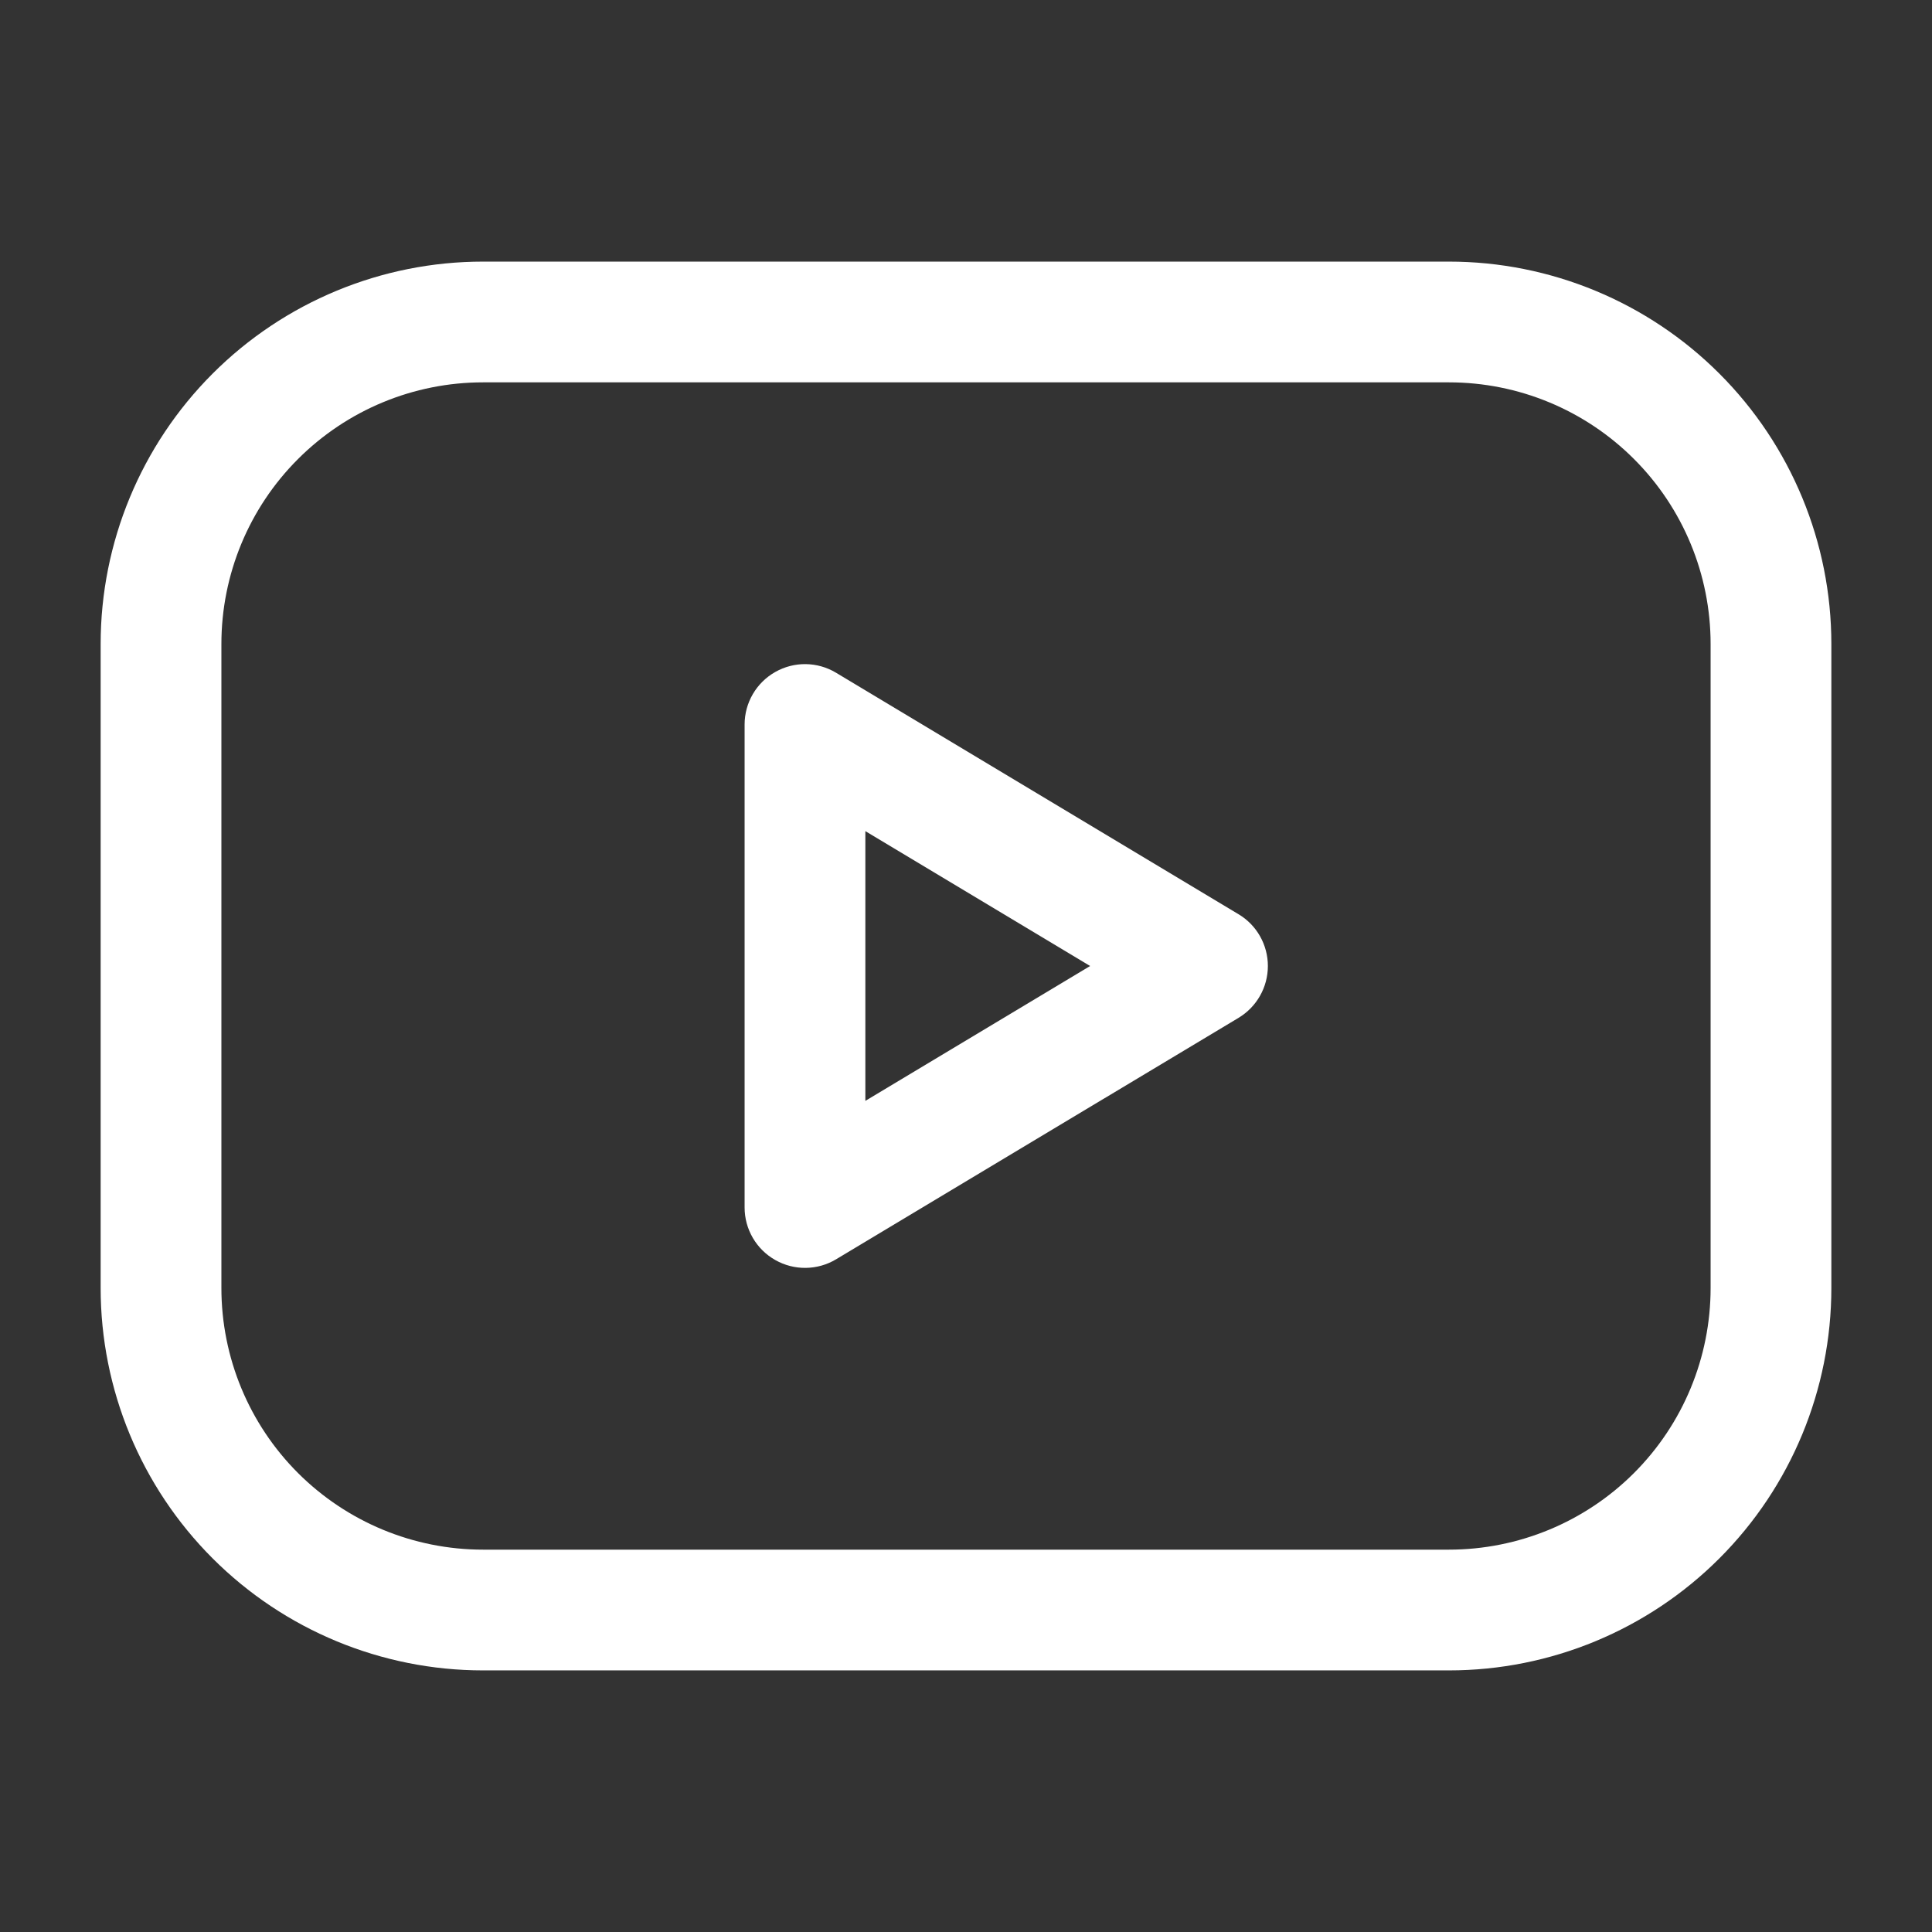 <svg width="32" height="32" viewBox="0 0 32 32" fill="none" xmlns="http://www.w3.org/2000/svg">
<rect x="0" y="0" width="32" height="32" fill="#333333" stroke="none"/>
<path fill-rule="evenodd" clip-rule="evenodd" d="M8 6.333C6.851 6.333 5.749 6.79 4.936 7.603C4.123 8.415 3.667 9.517 3.667 10.667V21.333C3.667 22.483 4.123 23.585 4.936 24.398C5.749 25.21 6.851 25.667 8 25.667H24C25.149 25.667 26.252 25.21 27.064 24.398C27.877 23.585 28.333 22.483 28.333 21.333V10.667C28.333 9.517 27.877 8.415 27.064 7.603C26.252 6.79 25.149 6.333 24 6.333H8ZM3.522 6.188C4.709 5.001 6.32 4.333 8 4.333H24C25.68 4.333 27.291 5.001 28.478 6.188C29.666 7.376 30.333 8.987 30.333 10.667V21.333C30.333 23.013 29.666 24.624 28.478 25.812C27.291 26.999 25.68 27.667 24 27.667H8C6.32 27.667 4.709 26.999 3.522 25.812C2.334 24.624 1.667 23.013 1.667 21.333V10.667C1.667 8.987 2.334 7.376 3.522 6.188Z" fill="white"/>
<path fill-rule="evenodd" clip-rule="evenodd" d="M12.841 11.13C13.154 10.952 13.539 10.957 13.848 11.143L20.515 15.143C20.816 15.323 21 15.649 21 16C21 16.351 20.816 16.677 20.515 16.858L13.848 20.858C13.539 21.043 13.154 21.048 12.841 20.87C12.527 20.693 12.333 20.36 12.333 20V12C12.333 11.64 12.527 11.307 12.841 11.13ZM14.333 13.766V18.234L18.056 16L14.333 13.766Z" fill="white"/>
</svg>
